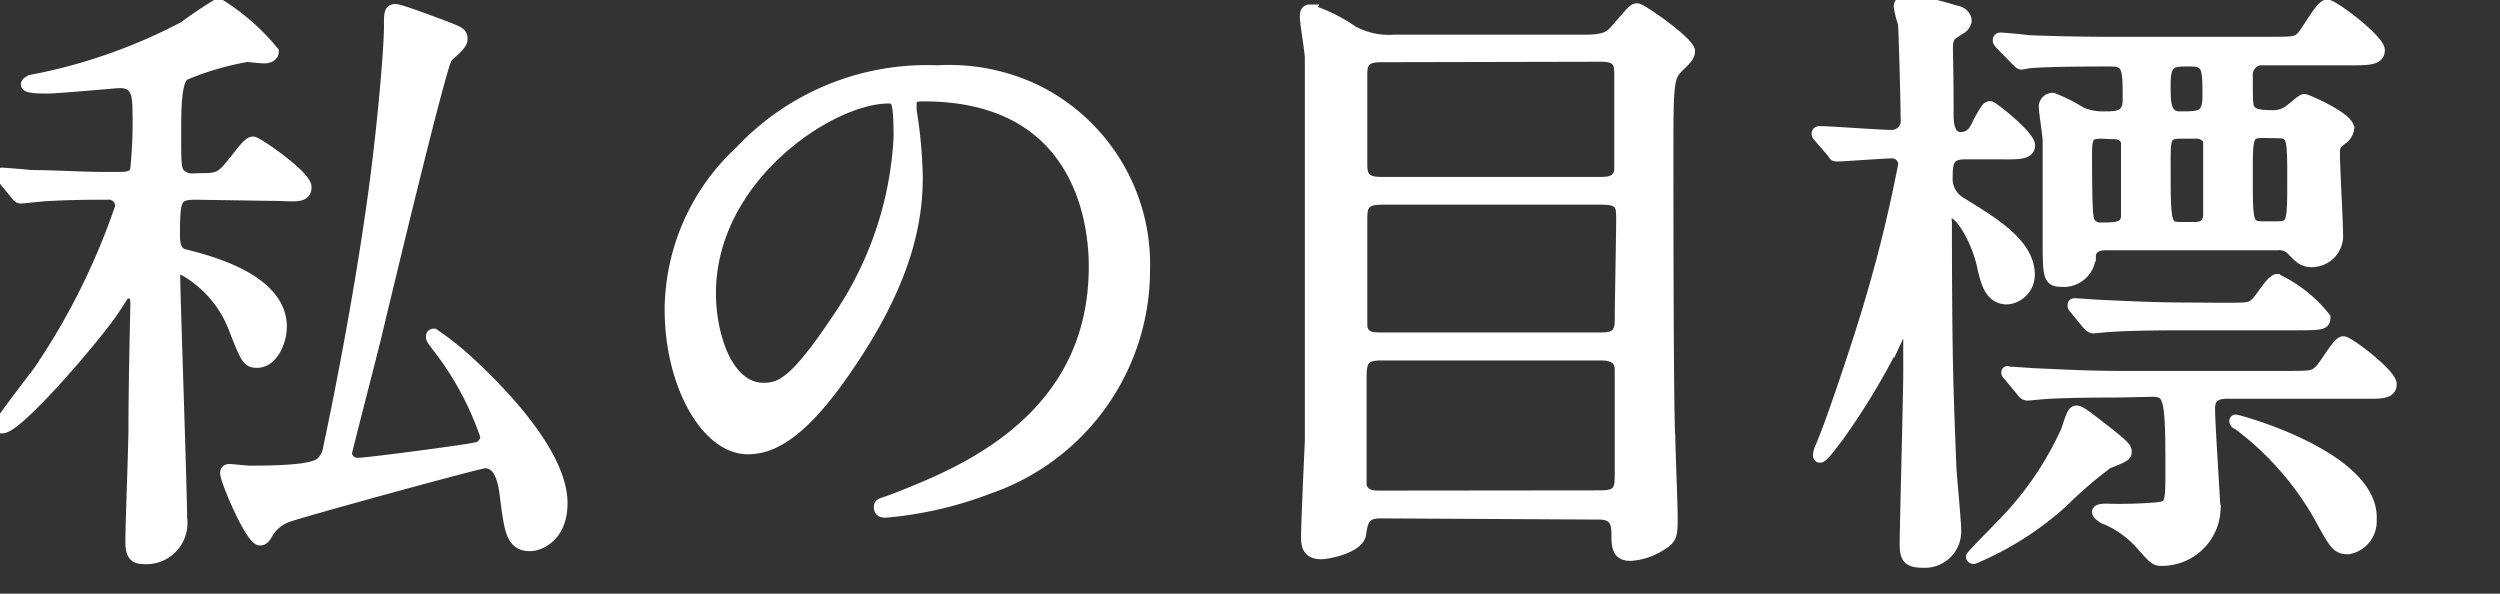 <svg height="25" viewBox="0 0 105.28 25" width="105.28" xmlns="http://www.w3.org/2000/svg"><rect x="0" y="0" width="105.28" height="25" fill="#333333" stroke="none"/><g fill="#fff" stroke="#fff" stroke-miterlimit="10" stroke-width=".5"><path d="m8.24 8.16c-.86 0-.91.21-.91 1.75 0 .67.24.8.5.85.93.24 4 1 4 3 0 .6-.36 1.48-1 1.48-.39 0-.45-.13-.94-1.38a4.79 4.79 0 0 0 -2.26-2.57c-.21 0-.29.18-.29.36 0 .78.29 9 .29 10.17a1.48 1.48 0 0 1 -1.63 1.68c-.42 0-.47-.31-.47-.72 0-.68.13-4 .13-4.79 0-1.87.08-5.07.08-5.2s0-.47-.29-.47-.23.08-.7.76c-.69 1.04-4 4.92-4.65 4.92-.1 0-.1 0-.1-.11s1.46-2 1.64-2.24a28.9 28.9 0 0 0 3.46-6.94.52.52 0 0 0 -.58-.55c-.62 0-1.5 0-2.54.06-.13 0-1 .1-1.1.1s-.15-.08-.23-.18l-.49-.6c-.11-.13-.16-.13-.16-.18s.07-.05.1-.05 1 .07 1.17.1c1 0 2.16.08 3.12.08h.61c.5 0 .63-.08.73-.31a19.84 19.84 0 0 0 .1-2.5c0-.81-.13-1.22-.8-1.22-.13 0-2.58.23-3.07.23-.18 0-.83 0-.83-.13s.26-.15.28-.18a22.9 22.9 0 0 0 6.36-2.24 17.06 17.06 0 0 1 1.43-.96 9.24 9.24 0 0 1 2.29 2c0 .16-.18.24-.36.24s-.6-.06-.73-.06a12 12 0 0 0 -2.65.78c-.37.26-.37 1.41-.37 2.63s0 1.48.29 1.66.39.11.91.11c.7 0 .81-.13 1.35-.81.37-.47.57-.73.73-.73s2.21 1.41 2.21 1.88-.52.33-1.38.33zm1.28 11.76c0-.11.07-.13.15-.13s.73.07.86.07c2.08 0 2.76-.15 3-.36a1 1 0 0 0 .32-.6c.85-4 1.76-9.1 2.18-13 .1-.83.39-3.74.39-4.81 0-.52 0-.67.23-.67s1.82.62 2.06.7c.65.26.73.28.73.54s-.6.65-.65.78c-.29.5-2.53 9.86-2.94 11.57-.11.5-1.28 5-1.28 5.07a.48.48 0 0 0 .5.45c.36 0 4.18-.5 4.86-.63a.54.54 0 0 0 .55-.52 12.78 12.78 0 0 0 -1.93-3.64c-.31-.41-.36-.47-.36-.54s0-.11.08-.11a13 13 0 0 1 1.66 1.35c1.66 1.56 3.72 3.9 3.72 5.75 0 1.4-.94 1.77-1.33 1.77-.78 0-.83-.68-1-1.9-.08-.75-.23-1.59-.91-1.59-.23 0-7.93 2.11-8.35 2.29a1.64 1.64 0 0 0 -.85.76c-.06.1-.13.2-.26.2-.37 0-1.43-2.49-1.43-2.8z"/><path d="m38.35 4.37v.28a19.26 19.26 0 0 1 .26 2.81c0 1.74-.39 4.16-2.68 7.62-2.08 3.17-3.4 3.8-4.44 3.8-1.72 0-3.25-2.68-3.25-5.85a9.13 9.13 0 0 1 2.93-6.63 10.77 10.77 0 0 1 8.3-3.4 8.45 8.45 0 0 1 4.19.83 8.16 8.16 0 0 1 4.52 7.56 9.71 9.71 0 0 1 -6.55 9.16 16 16 0 0 1 -4.32 1c-.1 0-.26 0-.26-.18s.05-.11.7-.37c2.71-1.06 8.35-3.3 8.35-9.77 0-1-.1-7.21-7.2-7.21-.52-.02-.55.19-.55.35zm-8.45 8c0 1.69.68 4 2.26 4 .76 0 1.38-.31 3.17-3a14.86 14.86 0 0 0 2.55-7.57c0-1.56-.1-1.69-.44-1.69-2.44-.03-7.54 3.33-7.54 8.24z"/><path d="m58.14 21.58c-.71 0-.78.36-.86.91s-1.33.81-1.64.81c-.57 0-.6-.37-.6-.68 0-.57.13-3.41.16-4.06 0-2.93 0-5.22 0-13 0-1.27 0-2 0-3.12 0-.26-.21-1.45-.21-1.74 0-.1 0-.26.16-.26a6.69 6.69 0 0 1 1.79.88 3.18 3.18 0 0 0 1.77.39h8c.88 0 1.09-.13 1.43-.54.6-.68.65-.78.81-.78s2.18 1.4 2.18 1.77c0 .15-.08.28-.39.57-.49.49-.52.54-.52 3.72 0 .36 0 11.23.08 11.9 0 .5.1 2.87.1 3.41 0 .73 0 .91-.44 1.17a2.64 2.64 0 0 1 -1.3.44c-.55 0-.55-.39-.55-.93s-.2-.81-.78-.81zm0-19.21c-.65 0-.81.26-.81.72v3.75c0 .44 0 .86.81.86h9.31c.36 0 .7-.08.78-.5 0-.13 0-3.53 0-4s0-.85-.8-.85zm9.28 11.88c.52 0 .83-.11.83-.76s.06-3.61.06-4.21 0-.91-.84-.91h-9.3c-.78 0-.84.34-.84.86s0 4.37 0 4.5c.05.52.52.52.81.52zm0 6.65c.81 0 .83-.33.83-1s0-3.8 0-4.32-.37-.65-.83-.65h-9.28c-.71 0-.84.26-.84.94s0 4.42 0 4.58c.1.41.44.46.81.46z"/><path d="m76.65 5.8c-.11-.13-.11-.13-.11-.18s.06-.06.08-.06c.44 0 2.52.16 3 .16a.63.63 0 0 0 .67-.72c0-.62-.08-3.56-.11-4a4.71 4.71 0 0 1 -.18-.71c0-.19.16-.29.39-.29a16.64 16.64 0 0 1 2 .49c.1 0 .39.13.39.39a.43.43 0 0 1 -.24.32c-.44.28-.46.31-.52.52s0 .49 0 3.09c0 .26 0 1 .54 1s.68-.47.78-.67c.32-.58.37-.63.47-.63s1.64 1.22 1.64 1.61-.55.34-1.38.34h-1.31c-.78 0-.78.42-.78 1.17a1.2 1.2 0 0 0 .62.94c1.41.86 2.84 1.74 2.84 3a1 1 0 0 1 -.91 1c-.7 0-.86-.68-1-1.25-.2-1.09-.93-2.37-1.32-2.37s-.26.19-.26.47c0 6 .08 7.41.18 10.06 0 .39.21 2.42.21 2.86a1.28 1.28 0 0 1 -1.34 1.32c-.62 0-.75-.16-.75-.75 0-.81.15-6.27.15-7.26 0-.23 0-1.43 0-1.69a.21.21 0 0 0 -.21-.21c-.11 0-.11.06-.18.21a29.15 29.15 0 0 1 -2.58 4.37c-.39.52-.83 1.12-.83.83a1 1 0 0 1 .05-.23c.42-.91 1.48-4.11 1.87-5.38a61 61 0 0 0 1.67-6.63.51.51 0 0 0 -.49-.5c-.34 0-2.11.13-2.29.13s-.13 0-.24-.15zm11.62 12.06c1.12.86 1.25 1 1.25 1.15s0 .18-.78.49a17.18 17.18 0 0 0 -1.87 1.61 13.05 13.05 0 0 1 -3.75 2.39s-.08 0-.08-.05 1.51-1.56 1.77-1.87a13.58 13.58 0 0 0 2.24-3.46c.13-.41.23-.73.34-.78s.28.05.88.52zm-4-16c-.1-.11-.1-.13-.1-.16s0-.08.08-.08 1 .08 1.14.11c1.27.05 2.37.07 3.59.07h6.47c1.1 0 1.23 0 1.46-.2s.83-1.37 1.09-1.37 2.18 1.46 2.18 1.88-.52.39-1.4.39h-3.38a.66.66 0 0 0 -.78.7c0 1.19 0 1.32.15 1.48s.39.21 1 .21a1.15 1.15 0 0 0 .67-.24c.08-.05.5-.44.6-.44s1.85.76 1.85 1.2a.63.63 0 0 1 -.21.39c-.37.28-.39.31-.39.75s.13 2.81.13 3.28a1.07 1.07 0 0 1 -1.05 1.17c-.36 0-.49-.13-.78-.42a.78.78 0 0 0 -.7-.29h-7.23c-.57 0-.65.37-.65.47a1.1 1.1 0 0 1 -1.2 1.07c-.54 0-.54-.21-.54-1.9 0-3.09 0-3.09 0-4 0-.24-.16-1.2-.16-1.41a.33.33 0 0 1 .34-.36 7 7 0 0 1 1.19.6 2.36 2.36 0 0 0 1 .18c.49 0 1 0 1-.73 0-1.3 0-1.66-.75-1.66s-2.55 0-3.38.07c-.08 0-.34.06-.39.06s-.13-.08-.23-.19zm4.94 14.63c-2.26 0-3 .06-3.27.08l-.55.05c-.1 0-.16-.05-.23-.15l-.5-.6c-.1-.13-.13-.13-.13-.18s0 0 .11 0 1 .07 1.14.07c1.28.06 2.34.11 3.56.11h6.86c1.12 0 1.22 0 1.48-.24s.78-1.22 1-1.22 2 1.35 2 1.77-.52.36-1.4.36h-5.45c-.23 0-.8 0-.8.65s.23 4.06.23 4.32a2.22 2.22 0 0 1 -2.26 2.07c-.23 0-.31-.08-.88-.73a4.23 4.23 0 0 0 -1.41-1c-.08 0-.36-.19-.36-.29s.28-.1.36-.1a18.78 18.78 0 0 0 2.16-.06c.57-.07.57-.2.57-1.71 0-3-.07-3.23-.83-3.23zm4.34-3.49c1.12 0 1.22 0 1.45-.21s.68-1 .89-1a5.67 5.67 0 0 1 2 1.59c0 .28-.15.28-1.4.28h-4.49c-2.29 0-3 .06-3.3.08l-.54.05c-.08 0-.13-.05-.24-.15l-.49-.6c-.11-.13-.11-.13-.11-.18s0-.05.08-.05 1 .07 1.14.07c1.28.06 2.37.11 3.59.11zm-5.7-6.48c0 2.63.06 2.71.14 2.86a.54.54 0 0 0 .51.24c.58 0 1.07 0 1.07-.55s0-3 0-3.09c-.1-.37-.42-.37-.63-.37-.94-.05-1.09-.05-1.09.86zm3.31-2.93c0 .75 0 1.35.65 1.35.83 0 1.19 0 1.19-.89 0-1.14 0-1.5-.75-1.5s-1.09-.03-1.09.99zm.67 2c-.67 0-.67.26-.67 1.25 0 2.63 0 2.76.7 2.76h.52c.18 0 .65 0 .65-.57 0-1.07 0-3 0-3.15a.64.64 0 0 0 -.6-.29zm8 16.23a1.15 1.15 0 0 1 -.93 1.27c-.47 0-.55-.13-1.23-1.38a12.65 12.65 0 0 0 -3.43-3.87c-.08 0-.13-.1-.1-.13s5.7 1.5 5.7 4.08zm-4.51-16.26c-.7 0-.7.19-.7 1.8 0 2.05 0 2.21.7 2.21h.57c.68 0 .68-.21.68-2s0-2-.68-2z"/></g></svg>